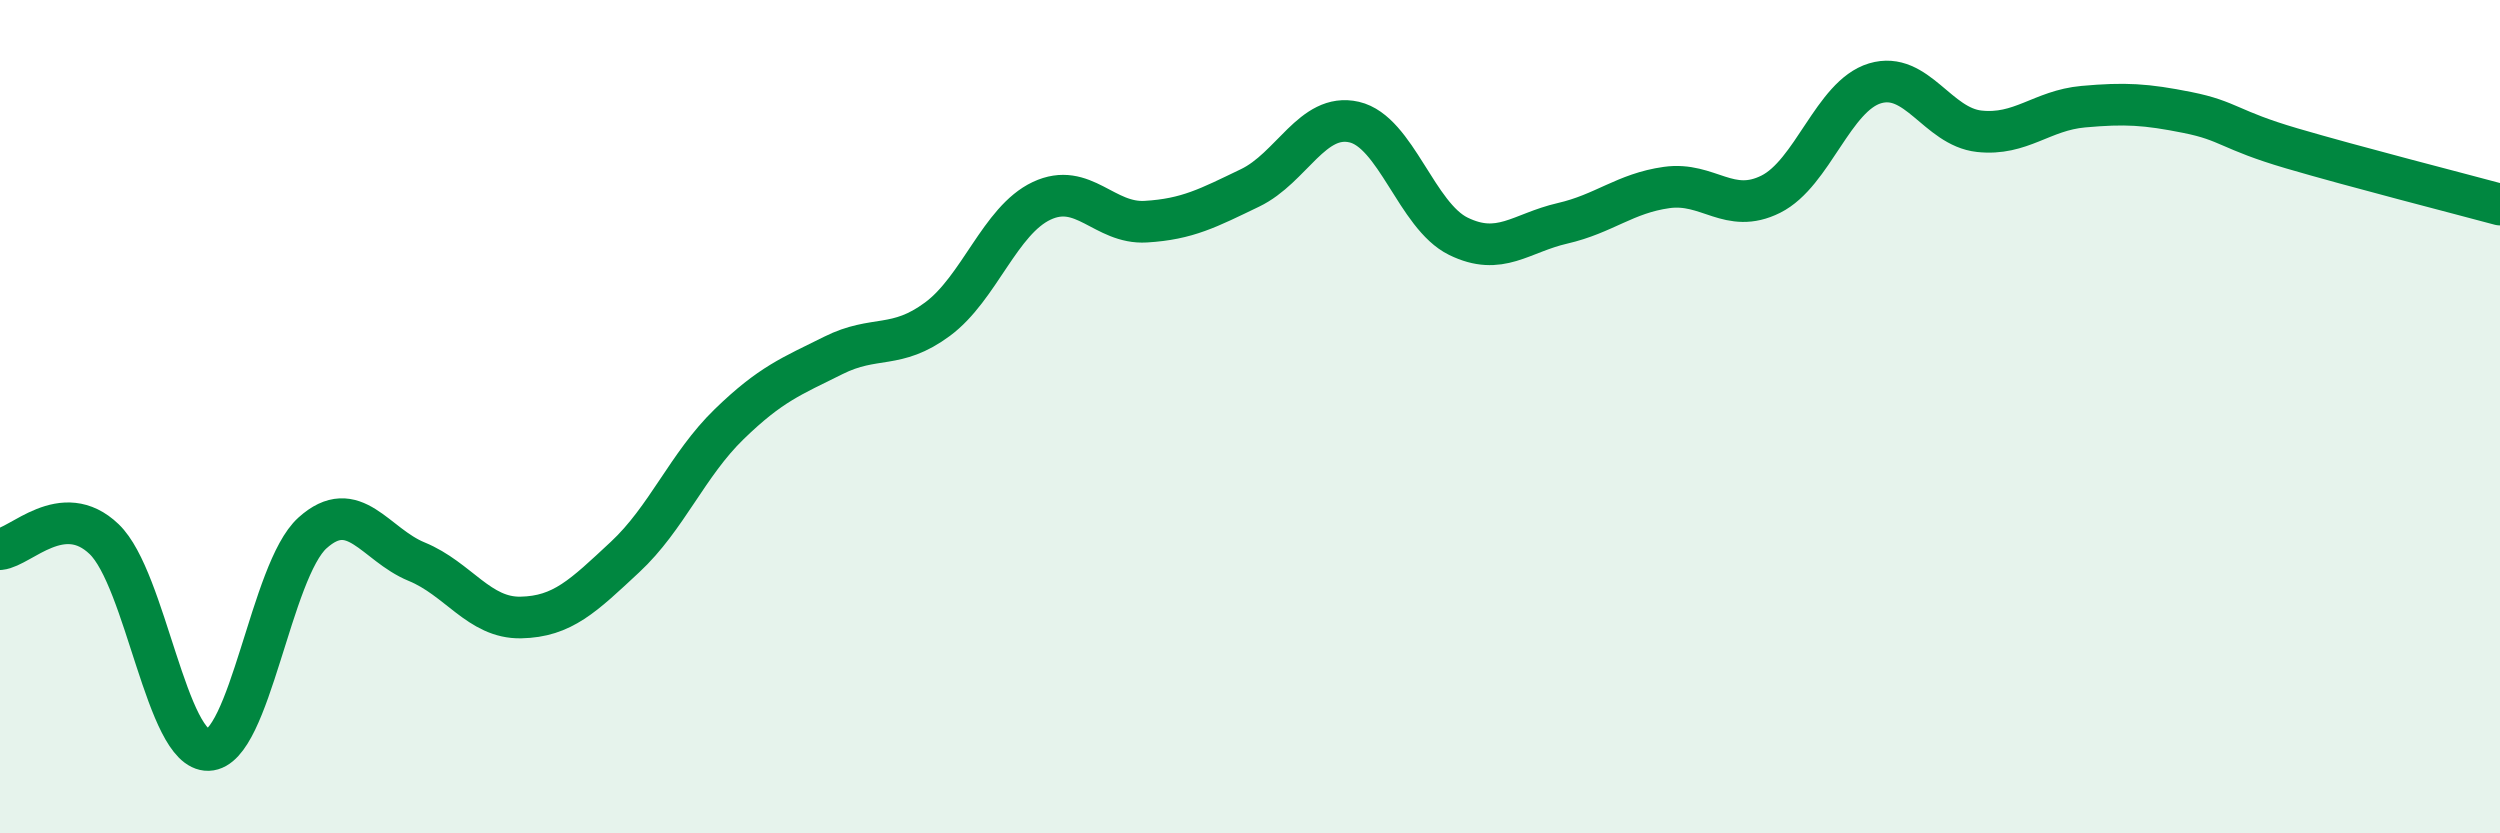
    <svg width="60" height="20" viewBox="0 0 60 20" xmlns="http://www.w3.org/2000/svg">
      <path
        d="M 0,13.18 C 0.5,13.13 1.5,11.98 2.5,12.94 C 3.5,13.9 4,18.03 5,18 C 6,17.97 6.5,13.69 7.5,12.79 C 8.5,11.89 9,13.07 10,13.48 C 11,13.89 11.5,14.84 12.5,14.82 C 13.5,14.8 14,14.3 15,13.37 C 16,12.44 16.5,11.15 17.5,10.18 C 18.5,9.21 19,9.03 20,8.53 C 21,8.03 21.5,8.4 22.5,7.66 C 23.5,6.92 24,5.29 25,4.82 C 26,4.35 26.5,5.38 27.5,5.32 C 28.5,5.26 29,4.99 30,4.51 C 31,4.03 31.5,2.7 32.5,2.93 C 33.5,3.16 34,5.18 35,5.67 C 36,6.16 36.5,5.59 37.5,5.36 C 38.5,5.13 39,4.64 40,4.5 C 41,4.36 41.5,5.16 42.5,4.66 C 43.5,4.16 44,2.3 45,2 C 46,1.7 46.5,3.04 47.5,3.15 C 48.5,3.26 49,2.65 50,2.56 C 51,2.47 51.5,2.5 52.5,2.7 C 53.5,2.9 53.5,3.12 55,3.56 C 56.5,4 59,4.64 60,4.91L60 20L0 20Z"
        fill="#008740"
        opacity="0.1"
        stroke-linecap="round"
        stroke-linejoin="round"
      />
      <path
        d="M 0,13.18 C 0.5,13.13 1.5,11.98 2.5,12.94 C 3.5,13.9 4,18.03 5,18 C 6,17.97 6.5,13.69 7.5,12.79 C 8.5,11.89 9,13.07 10,13.48 C 11,13.89 11.5,14.84 12.5,14.82 C 13.5,14.8 14,14.3 15,13.37 C 16,12.44 16.5,11.15 17.5,10.18 C 18.5,9.21 19,9.03 20,8.53 C 21,8.03 21.5,8.4 22.5,7.66 C 23.5,6.92 24,5.29 25,4.82 C 26,4.35 26.5,5.38 27.5,5.32 C 28.5,5.26 29,4.99 30,4.51 C 31,4.03 31.5,2.7 32.5,2.93 C 33.5,3.16 34,5.18 35,5.67 C 36,6.16 36.5,5.59 37.5,5.36 C 38.5,5.13 39,4.64 40,4.5 C 41,4.36 41.5,5.16 42.5,4.66 C 43.5,4.16 44,2.3 45,2 C 46,1.7 46.5,3.04 47.5,3.15 C 48.5,3.26 49,2.65 50,2.56 C 51,2.47 51.5,2.5 52.5,2.7 C 53.5,2.9 53.5,3.12 55,3.56 C 56.5,4 59,4.64 60,4.91"
        stroke="#008740"
        stroke-width="1"
        fill="none"
        stroke-linecap="round"
        stroke-linejoin="round"
      />
    </svg>
  